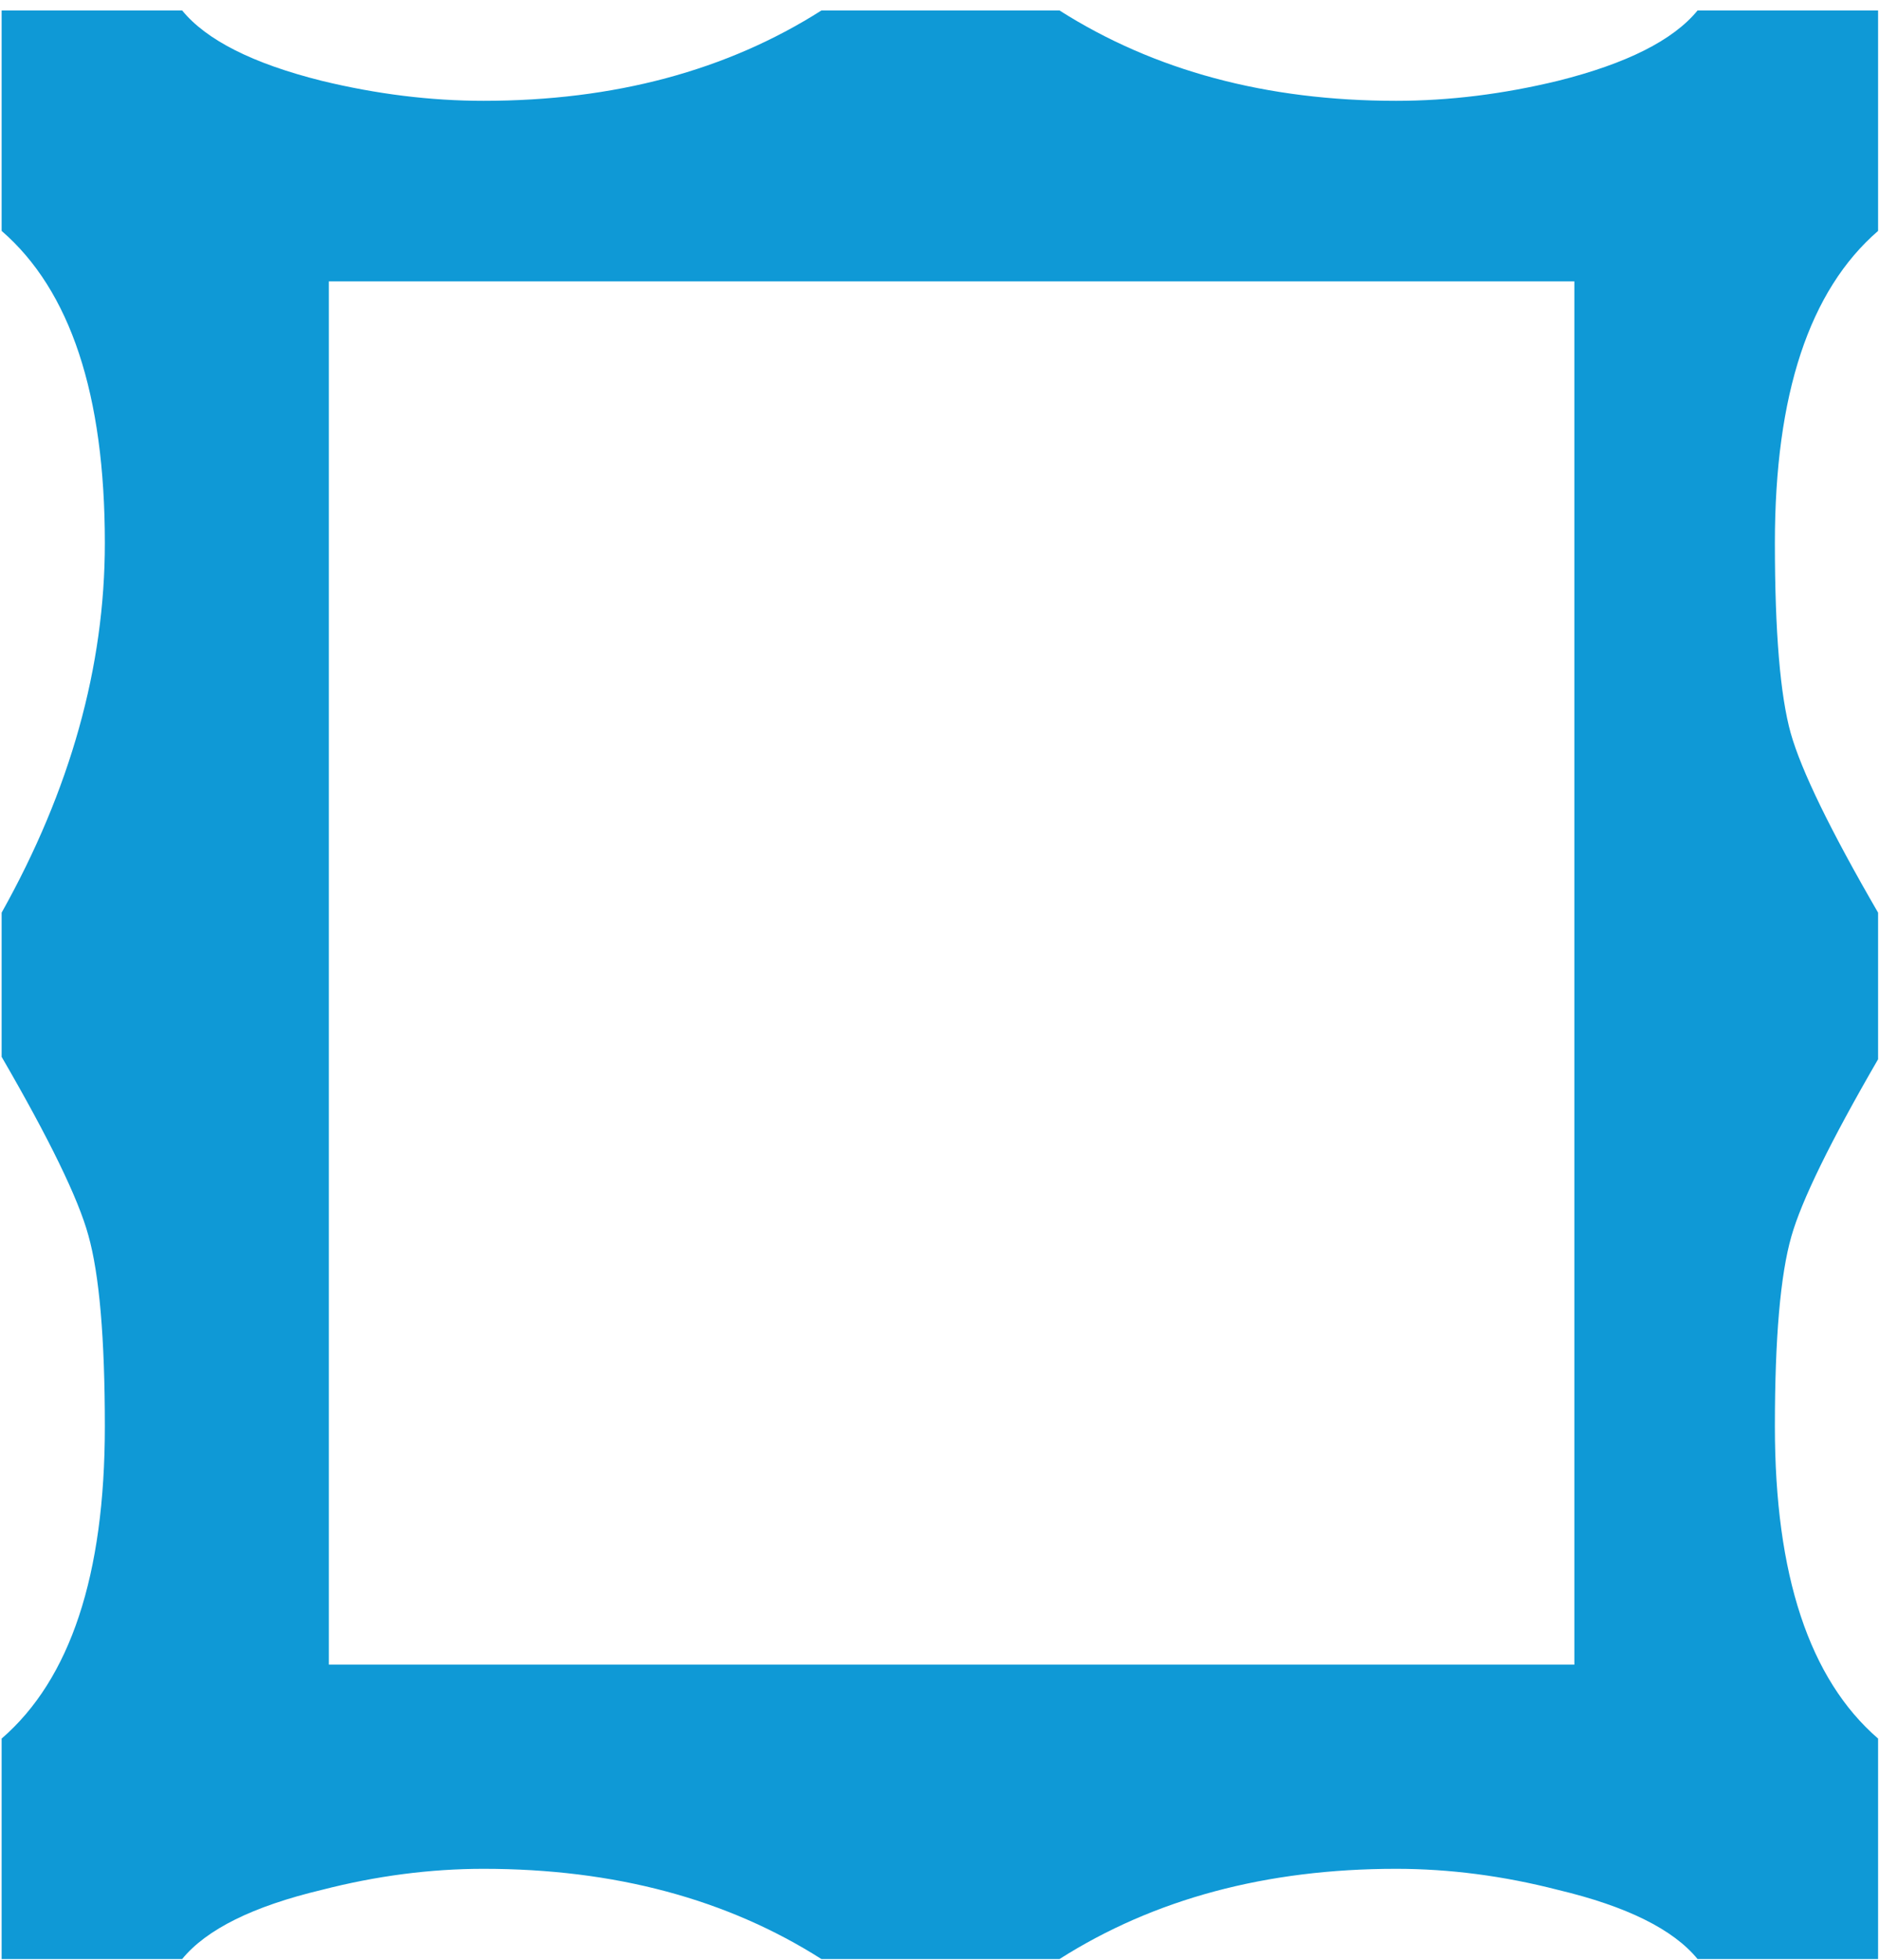<svg width="140" height="146" viewBox="0 0 140 146" fill="none" xmlns="http://www.w3.org/2000/svg">
<path d="M24.502 123.99H117.302V20.96H24.502V123.99ZM139.932 145.92H126.482C124.672 143.71 121.202 141.99 116.082 140.77C112.002 139.72 107.982 139.2 104.022 139.2C94.352 139.2 85.992 141.44 78.942 145.92H61.202C54.152 141.44 45.762 139.2 36.032 139.2C32.072 139.2 28.052 139.72 23.972 140.77C18.852 141.99 15.382 143.71 13.572 145.92H0.122V129.5C5.242 125.07 7.812 117.32 7.812 106.25C7.812 99.67 7.402 94.92 6.582 92.01C5.832 89.27 3.672 84.84 0.122 78.72V67.98C5.242 58.83 7.812 49.65 7.812 40.45C7.812 29.38 5.242 21.63 0.122 17.2V0.78H13.572C15.382 2.99 18.852 4.74 23.972 6.02C28.052 7.01 32.072 7.51 36.032 7.51C45.762 7.51 54.152 5.26 61.202 0.78H78.942C85.992 5.26 94.352 7.51 104.022 7.51C107.982 7.51 112.002 7.01 116.082 6.02C121.202 4.74 124.672 2.99 126.482 0.78H139.932V17.2C134.812 21.63 132.242 29.38 132.242 40.45C132.242 47.09 132.642 51.81 133.422 54.61C134.212 57.4 136.382 61.86 139.932 67.98V78.9C136.382 85.02 134.232 89.42 133.472 92.09C132.652 94.95 132.242 99.67 132.242 106.25C132.242 117.32 134.812 125.07 139.932 129.5V145.92Z" fill="#0F99D6"/>
</svg>
